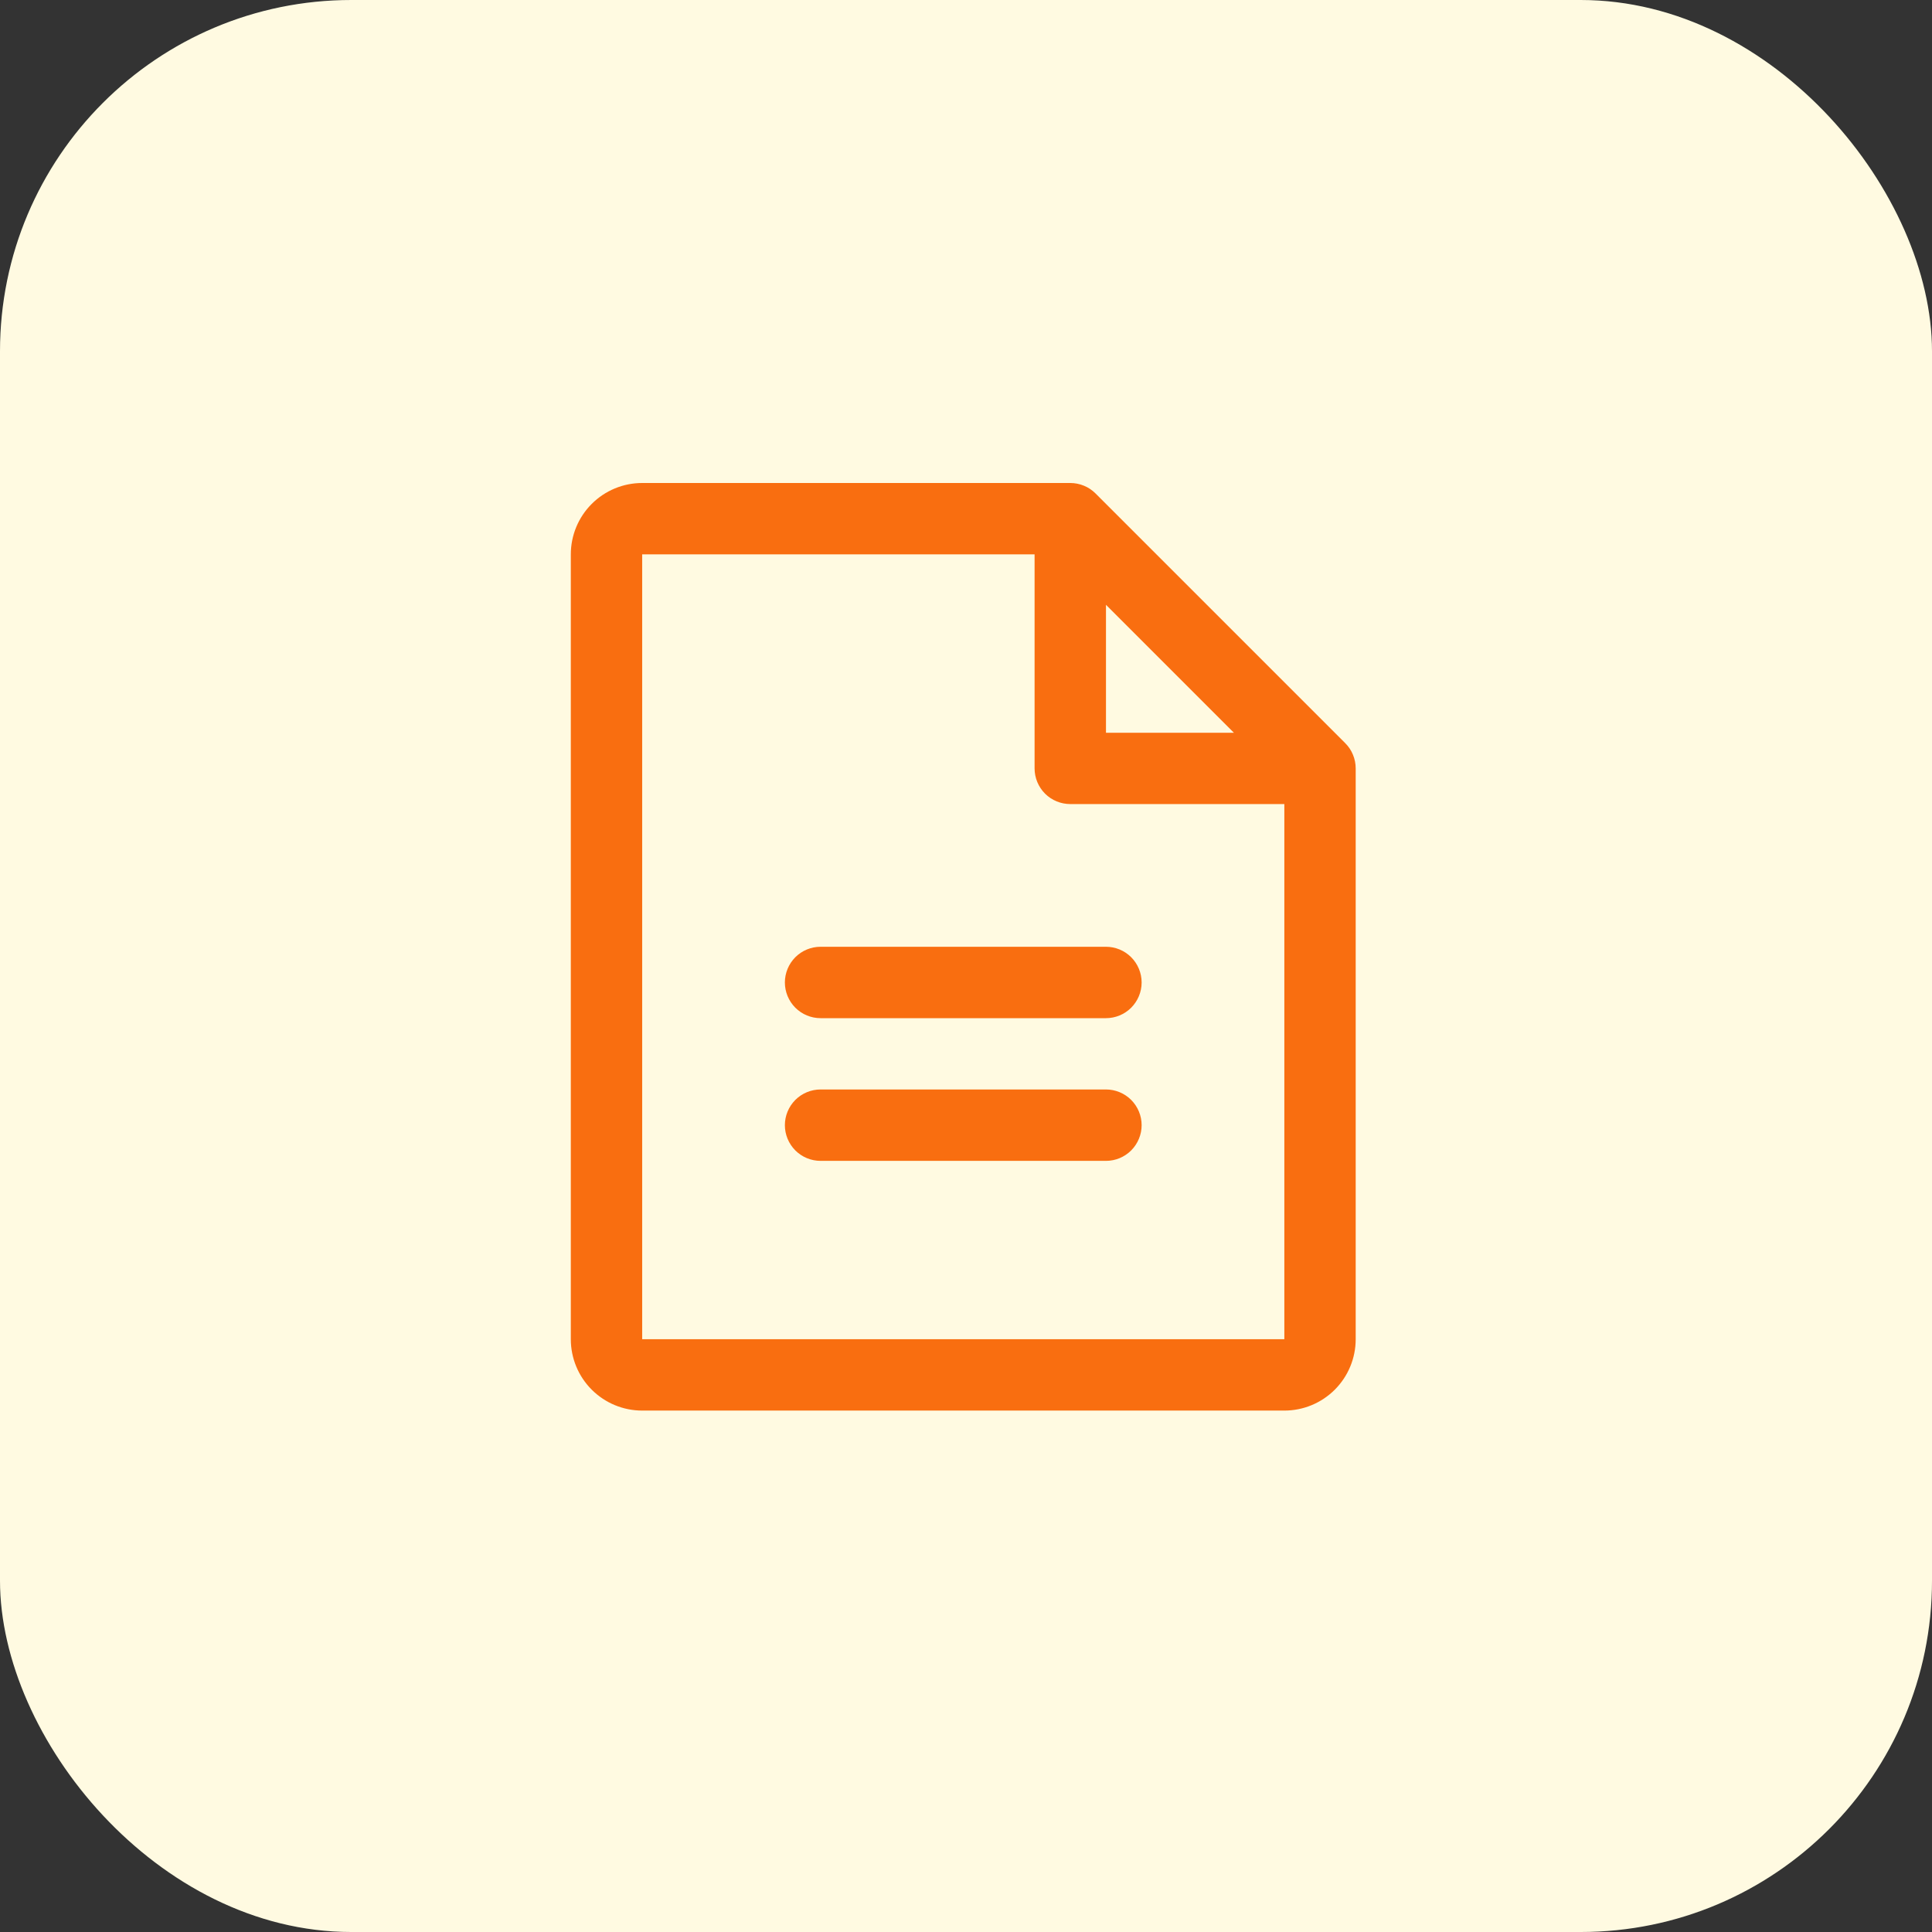 <?xml version="1.0" encoding="UTF-8"?>
<svg xmlns="http://www.w3.org/2000/svg" width="44" height="44" viewBox="0 0 44 44" fill="none">
  <rect x="0" y="0" width="44" height="44" fill="#333333" stroke="none"/>
  <rect width="44" height="44" rx="8" fill="#FFFAE1"></rect>
  <path d="M30.637 16.925L24.95 11.238C24.874 11.162 24.785 11.102 24.686 11.062C24.587 11.021 24.482 11 24.375 11H14.625C14.194 11 13.781 11.171 13.476 11.476C13.171 11.781 13 12.194 13 12.625V30.5C13 30.931 13.171 31.344 13.476 31.649C13.781 31.954 14.194 32.125 14.625 32.125H29.25C29.681 32.125 30.094 31.954 30.399 31.649C30.704 31.344 30.875 30.931 30.875 30.5V17.5C30.875 17.393 30.854 17.288 30.813 17.189C30.773 17.09 30.713 17.001 30.637 16.925ZM25.188 13.774L28.101 16.688H25.188V13.774ZM29.25 30.5H14.625V12.625H23.562V17.5C23.562 17.715 23.648 17.922 23.8 18.075C23.953 18.227 24.16 18.312 24.375 18.312H29.25V30.5ZM26 22.375C26 22.59 25.914 22.797 25.762 22.95C25.61 23.102 25.403 23.188 25.188 23.188H18.688C18.472 23.188 18.265 23.102 18.113 22.95C17.961 22.797 17.875 22.59 17.875 22.375C17.875 22.16 17.961 21.953 18.113 21.8C18.265 21.648 18.472 21.562 18.688 21.562H25.188C25.403 21.562 25.61 21.648 25.762 21.8C25.914 21.953 26 22.16 26 22.375ZM26 25.625C26 25.84 25.914 26.047 25.762 26.2C25.61 26.352 25.403 26.438 25.188 26.438H18.688C18.472 26.438 18.265 26.352 18.113 26.2C17.961 26.047 17.875 25.84 17.875 25.625C17.875 25.41 17.961 25.203 18.113 25.05C18.265 24.898 18.472 24.812 18.688 24.812H25.188C25.403 24.812 25.61 24.898 25.762 25.05C25.914 25.203 26 25.41 26 25.625Z" fill="#F96E10"></path>
</svg>
